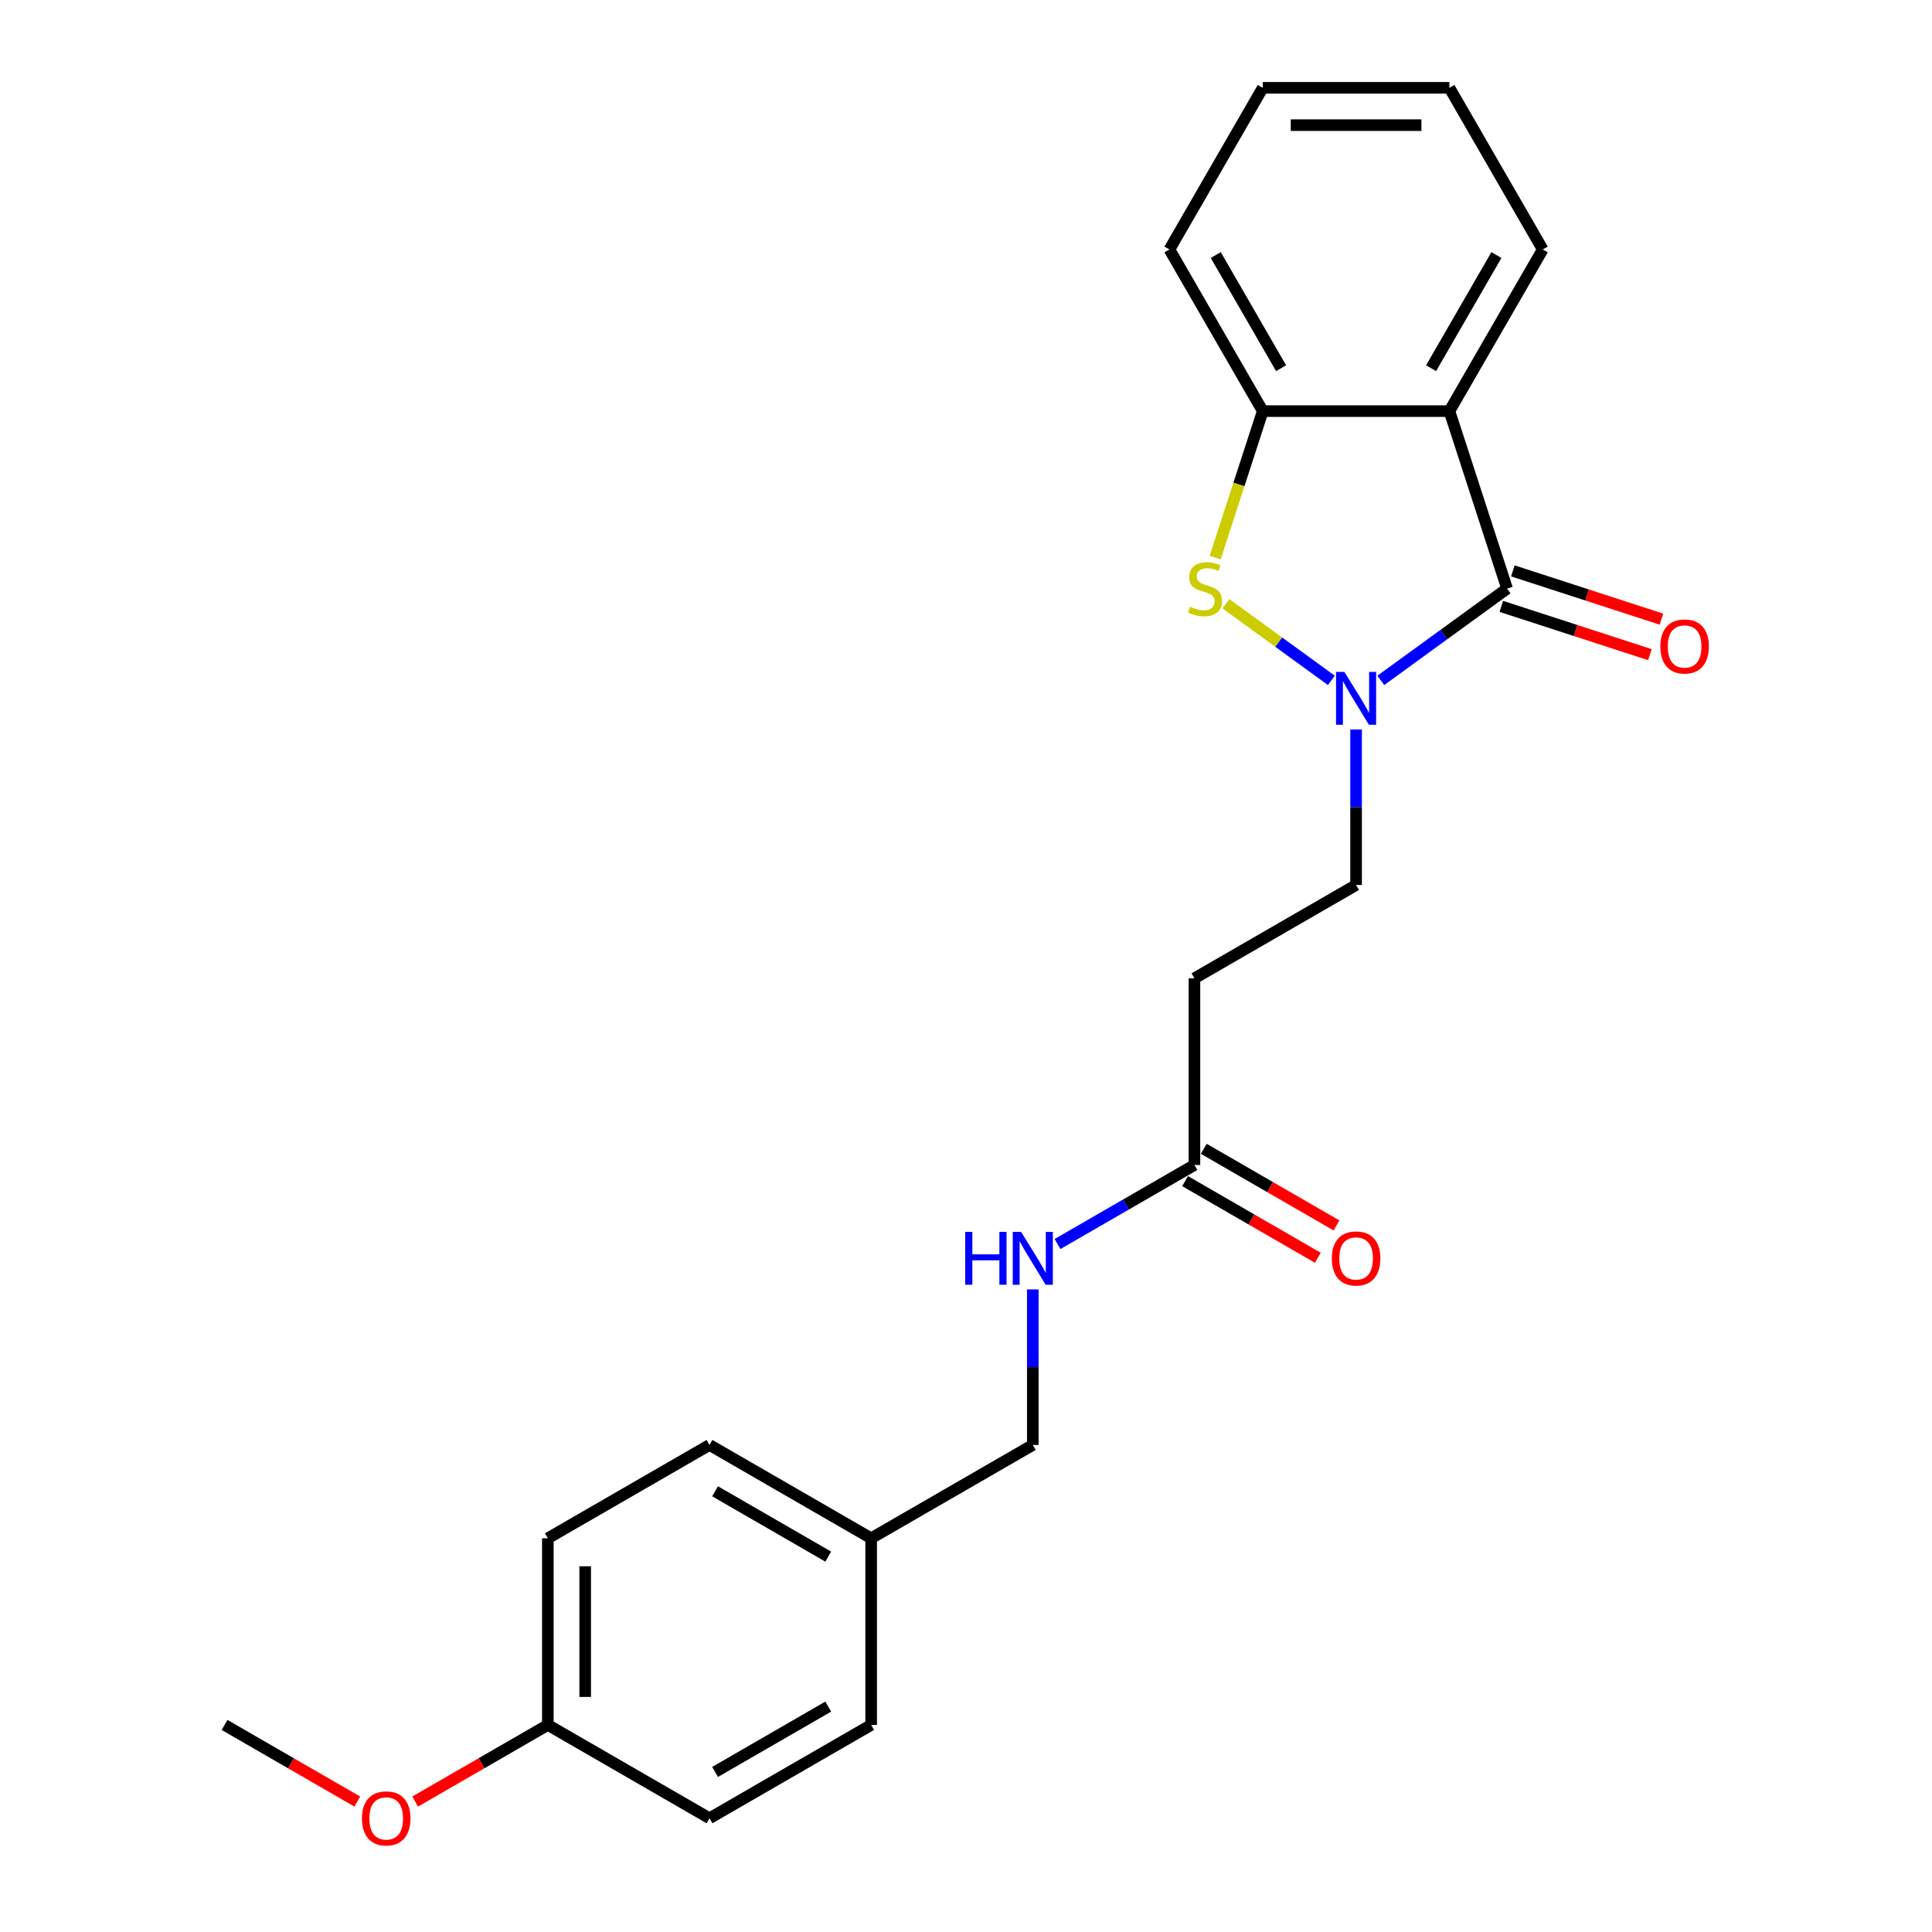 <?xml version='1.0' encoding='iso-8859-1'?>
<svg version='1.1' baseProfile='full'
              xmlns='http://www.w3.org/2000/svg'
                      xmlns:rdkit='http://www.rdkit.org/xml'
                      xmlns:xlink='http://www.w3.org/1999/xlink'
                  xml:space='preserve'
width='1000px' height='1000px' viewBox='0 0 1000 1000'>
<!-- END OF HEADER -->
<rect style='opacity:1.0;fill:#FFFFFF;stroke:none' width='1000' height='1000' x='0' y='0'> </rect>
<path class='bond-0' d='M 714.7,352.167 L 747.385,328.42' style='fill:none;fill-rule:evenodd;stroke:#0000FF;stroke-width:6px;stroke-linecap:butt;stroke-linejoin:miter;stroke-opacity:1' />
<path class='bond-0' d='M 747.385,328.42 L 780.069,304.674' style='fill:none;fill-rule:evenodd;stroke:#000000;stroke-width:6px;stroke-linecap:butt;stroke-linejoin:miter;stroke-opacity:1' />
<path class='bond-2' d='M 689.117,352.167 L 661.829,332.341' style='fill:none;fill-rule:evenodd;stroke:#0000FF;stroke-width:6px;stroke-linecap:butt;stroke-linejoin:miter;stroke-opacity:1' />
<path class='bond-2' d='M 661.829,332.341 L 634.541,312.515' style='fill:none;fill-rule:evenodd;stroke:#CCCC00;stroke-width:6px;stroke-linecap:butt;stroke-linejoin:miter;stroke-opacity:1' />
<path class='bond-6' d='M 701.909,377.556 L 701.909,417.814' style='fill:none;fill-rule:evenodd;stroke:#0000FF;stroke-width:6px;stroke-linecap:butt;stroke-linejoin:miter;stroke-opacity:1' />
<path class='bond-6' d='M 701.909,417.814 L 701.909,458.072' style='fill:none;fill-rule:evenodd;stroke:#000000;stroke-width:6px;stroke-linecap:butt;stroke-linejoin:miter;stroke-opacity:1' />
<path class='bond-1' d='M 780.069,304.674 L 750.215,212.791' style='fill:none;fill-rule:evenodd;stroke:#000000;stroke-width:6px;stroke-linecap:butt;stroke-linejoin:miter;stroke-opacity:1' />
<path class='bond-7' d='M 777.084,313.862 L 815.538,326.357' style='fill:none;fill-rule:evenodd;stroke:#000000;stroke-width:6px;stroke-linecap:butt;stroke-linejoin:miter;stroke-opacity:1' />
<path class='bond-7' d='M 815.538,326.357 L 853.992,338.851' style='fill:none;fill-rule:evenodd;stroke:#FF0000;stroke-width:6px;stroke-linecap:butt;stroke-linejoin:miter;stroke-opacity:1' />
<path class='bond-7' d='M 783.055,295.485 L 821.509,307.98' style='fill:none;fill-rule:evenodd;stroke:#000000;stroke-width:6px;stroke-linecap:butt;stroke-linejoin:miter;stroke-opacity:1' />
<path class='bond-7' d='M 821.509,307.98 L 859.963,320.474' style='fill:none;fill-rule:evenodd;stroke:#FF0000;stroke-width:6px;stroke-linecap:butt;stroke-linejoin:miter;stroke-opacity:1' />
<path class='bond-12' d='M 750.215,212.791 L 798.52,129.123' style='fill:none;fill-rule:evenodd;stroke:#000000;stroke-width:6px;stroke-linecap:butt;stroke-linejoin:miter;stroke-opacity:1' />
<path class='bond-12' d='M 740.727,190.579 L 774.541,132.012' style='fill:none;fill-rule:evenodd;stroke:#000000;stroke-width:6px;stroke-linecap:butt;stroke-linejoin:miter;stroke-opacity:1' />
<path class='bond-23' d='M 750.215,212.791 L 653.603,212.791' style='fill:none;fill-rule:evenodd;stroke:#000000;stroke-width:6px;stroke-linecap:butt;stroke-linejoin:miter;stroke-opacity:1' />
<path class='bond-3' d='M 628.966,288.617 L 641.284,250.704' style='fill:none;fill-rule:evenodd;stroke:#CCCC00;stroke-width:6px;stroke-linecap:butt;stroke-linejoin:miter;stroke-opacity:1' />
<path class='bond-3' d='M 641.284,250.704 L 653.603,212.791' style='fill:none;fill-rule:evenodd;stroke:#000000;stroke-width:6px;stroke-linecap:butt;stroke-linejoin:miter;stroke-opacity:1' />
<path class='bond-18' d='M 653.603,212.791 L 605.297,129.123' style='fill:none;fill-rule:evenodd;stroke:#000000;stroke-width:6px;stroke-linecap:butt;stroke-linejoin:miter;stroke-opacity:1' />
<path class='bond-18' d='M 663.091,190.579 L 629.277,132.012' style='fill:none;fill-rule:evenodd;stroke:#000000;stroke-width:6px;stroke-linecap:butt;stroke-linejoin:miter;stroke-opacity:1' />
<path class='bond-4' d='M 618.241,602.99 L 618.241,506.378' style='fill:none;fill-rule:evenodd;stroke:#000000;stroke-width:6px;stroke-linecap:butt;stroke-linejoin:miter;stroke-opacity:1' />
<path class='bond-8' d='M 618.241,602.99 L 582.802,623.45' style='fill:none;fill-rule:evenodd;stroke:#000000;stroke-width:6px;stroke-linecap:butt;stroke-linejoin:miter;stroke-opacity:1' />
<path class='bond-8' d='M 582.802,623.45 L 547.364,643.91' style='fill:none;fill-rule:evenodd;stroke:#0000FF;stroke-width:6px;stroke-linecap:butt;stroke-linejoin:miter;stroke-opacity:1' />
<path class='bond-9' d='M 613.41,611.356 L 647.757,631.186' style='fill:none;fill-rule:evenodd;stroke:#000000;stroke-width:6px;stroke-linecap:butt;stroke-linejoin:miter;stroke-opacity:1' />
<path class='bond-9' d='M 647.757,631.186 L 682.103,651.017' style='fill:none;fill-rule:evenodd;stroke:#FF0000;stroke-width:6px;stroke-linecap:butt;stroke-linejoin:miter;stroke-opacity:1' />
<path class='bond-9' d='M 623.071,594.623 L 657.418,614.453' style='fill:none;fill-rule:evenodd;stroke:#000000;stroke-width:6px;stroke-linecap:butt;stroke-linejoin:miter;stroke-opacity:1' />
<path class='bond-9' d='M 657.418,614.453 L 691.765,634.283' style='fill:none;fill-rule:evenodd;stroke:#FF0000;stroke-width:6px;stroke-linecap:butt;stroke-linejoin:miter;stroke-opacity:1' />
<path class='bond-5' d='M 618.241,506.378 L 701.909,458.072' style='fill:none;fill-rule:evenodd;stroke:#000000;stroke-width:6px;stroke-linecap:butt;stroke-linejoin:miter;stroke-opacity:1' />
<path class='bond-10' d='M 534.573,667.391 L 534.573,707.649' style='fill:none;fill-rule:evenodd;stroke:#0000FF;stroke-width:6px;stroke-linecap:butt;stroke-linejoin:miter;stroke-opacity:1' />
<path class='bond-10' d='M 534.573,707.649 L 534.573,747.907' style='fill:none;fill-rule:evenodd;stroke:#000000;stroke-width:6px;stroke-linecap:butt;stroke-linejoin:miter;stroke-opacity:1' />
<path class='bond-11' d='M 534.573,747.907 L 450.904,796.213' style='fill:none;fill-rule:evenodd;stroke:#000000;stroke-width:6px;stroke-linecap:butt;stroke-linejoin:miter;stroke-opacity:1' />
<path class='bond-14' d='M 450.904,796.213 L 450.904,892.824' style='fill:none;fill-rule:evenodd;stroke:#000000;stroke-width:6px;stroke-linecap:butt;stroke-linejoin:miter;stroke-opacity:1' />
<path class='bond-15' d='M 450.904,796.213 L 367.236,747.907' style='fill:none;fill-rule:evenodd;stroke:#000000;stroke-width:6px;stroke-linecap:butt;stroke-linejoin:miter;stroke-opacity:1' />
<path class='bond-15' d='M 428.693,805.701 L 370.125,771.886' style='fill:none;fill-rule:evenodd;stroke:#000000;stroke-width:6px;stroke-linecap:butt;stroke-linejoin:miter;stroke-opacity:1' />
<path class='bond-21' d='M 798.52,129.123 L 750.215,45.455' style='fill:none;fill-rule:evenodd;stroke:#000000;stroke-width:6px;stroke-linecap:butt;stroke-linejoin:miter;stroke-opacity:1' />
<path class='bond-13' d='M 283.568,892.824 L 283.568,796.213' style='fill:none;fill-rule:evenodd;stroke:#000000;stroke-width:6px;stroke-linecap:butt;stroke-linejoin:miter;stroke-opacity:1' />
<path class='bond-13' d='M 302.891,878.333 L 302.891,810.705' style='fill:none;fill-rule:evenodd;stroke:#000000;stroke-width:6px;stroke-linecap:butt;stroke-linejoin:miter;stroke-opacity:1' />
<path class='bond-19' d='M 283.568,892.824 L 249.222,912.654' style='fill:none;fill-rule:evenodd;stroke:#000000;stroke-width:6px;stroke-linecap:butt;stroke-linejoin:miter;stroke-opacity:1' />
<path class='bond-19' d='M 249.222,912.654 L 214.875,932.484' style='fill:none;fill-rule:evenodd;stroke:#FF0000;stroke-width:6px;stroke-linecap:butt;stroke-linejoin:miter;stroke-opacity:1' />
<path class='bond-25' d='M 283.568,892.824 L 367.236,941.13' style='fill:none;fill-rule:evenodd;stroke:#000000;stroke-width:6px;stroke-linecap:butt;stroke-linejoin:miter;stroke-opacity:1' />
<path class='bond-17' d='M 450.904,892.824 L 367.236,941.13' style='fill:none;fill-rule:evenodd;stroke:#000000;stroke-width:6px;stroke-linecap:butt;stroke-linejoin:miter;stroke-opacity:1' />
<path class='bond-17' d='M 428.693,883.337 L 370.125,917.151' style='fill:none;fill-rule:evenodd;stroke:#000000;stroke-width:6px;stroke-linecap:butt;stroke-linejoin:miter;stroke-opacity:1' />
<path class='bond-16' d='M 367.236,747.907 L 283.568,796.213' style='fill:none;fill-rule:evenodd;stroke:#000000;stroke-width:6px;stroke-linecap:butt;stroke-linejoin:miter;stroke-opacity:1' />
<path class='bond-22' d='M 605.297,129.123 L 653.603,45.455' style='fill:none;fill-rule:evenodd;stroke:#000000;stroke-width:6px;stroke-linecap:butt;stroke-linejoin:miter;stroke-opacity:1' />
<path class='bond-20' d='M 184.925,932.484 L 150.579,912.654' style='fill:none;fill-rule:evenodd;stroke:#FF0000;stroke-width:6px;stroke-linecap:butt;stroke-linejoin:miter;stroke-opacity:1' />
<path class='bond-20' d='M 150.579,912.654 L 116.232,892.824' style='fill:none;fill-rule:evenodd;stroke:#000000;stroke-width:6px;stroke-linecap:butt;stroke-linejoin:miter;stroke-opacity:1' />
<path class='bond-24' d='M 750.215,45.455 L 653.603,45.455' style='fill:none;fill-rule:evenodd;stroke:#000000;stroke-width:6px;stroke-linecap:butt;stroke-linejoin:miter;stroke-opacity:1' />
<path class='bond-24' d='M 735.723,64.777 L 668.095,64.777' style='fill:none;fill-rule:evenodd;stroke:#000000;stroke-width:6px;stroke-linecap:butt;stroke-linejoin:miter;stroke-opacity:1' />
<path  class='atom-0' d='M 695.861 347.78
L 704.826 362.272
Q 705.715 363.702, 707.145 366.291
Q 708.575 368.88, 708.652 369.035
L 708.652 347.78
L 712.285 347.78
L 712.285 375.141
L 708.536 375.141
L 698.914 359.297
Q 697.793 357.442, 696.595 355.316
Q 695.436 353.191, 695.088 352.534
L 695.088 375.141
L 691.533 375.141
L 691.533 347.78
L 695.861 347.78
' fill='#0000FF'/>
<path  class='atom-3' d='M 616.019 314.064
Q 616.329 314.18, 617.604 314.721
Q 618.879 315.262, 620.27 315.61
Q 621.7 315.919, 623.091 315.919
Q 625.681 315.919, 627.188 314.683
Q 628.695 313.407, 628.695 311.205
Q 628.695 309.698, 627.922 308.77
Q 627.188 307.843, 626.028 307.34
Q 624.869 306.838, 622.937 306.258
Q 620.502 305.524, 619.034 304.828
Q 617.604 304.133, 616.56 302.664
Q 615.556 301.196, 615.556 298.723
Q 615.556 295.283, 617.874 293.158
Q 620.232 291.032, 624.869 291.032
Q 628.038 291.032, 631.632 292.539
L 630.743 295.515
Q 627.458 294.162, 624.985 294.162
Q 622.318 294.162, 620.85 295.283
Q 619.381 296.365, 619.42 298.259
Q 619.42 299.727, 620.154 300.616
Q 620.927 301.505, 622.009 302.007
Q 623.13 302.51, 624.985 303.089
Q 627.458 303.862, 628.927 304.635
Q 630.395 305.408, 631.439 306.992
Q 632.521 308.538, 632.521 311.205
Q 632.521 314.992, 629.97 317.04
Q 627.458 319.05, 623.246 319.05
Q 620.811 319.05, 618.956 318.509
Q 617.14 318.006, 614.976 317.117
L 616.019 314.064
' fill='#CCCC00'/>
<path  class='atom-8' d='M 859.393 334.606
Q 859.393 328.036, 862.639 324.365
Q 865.885 320.694, 871.952 320.694
Q 878.019 320.694, 881.266 324.365
Q 884.512 328.036, 884.512 334.606
Q 884.512 341.253, 881.227 345.04
Q 877.942 348.788, 871.952 348.788
Q 865.924 348.788, 862.639 345.04
Q 859.393 341.291, 859.393 334.606
M 871.952 345.697
Q 876.126 345.697, 878.367 342.914
Q 880.647 340.093, 880.647 334.606
Q 880.647 329.234, 878.367 326.529
Q 876.126 323.785, 871.952 323.785
Q 867.779 323.785, 865.499 326.49
Q 863.257 329.195, 863.257 334.606
Q 863.257 340.132, 865.499 342.914
Q 867.779 345.697, 871.952 345.697
' fill='#FF0000'/>
<path  class='atom-9' d='M 499.58 637.615
L 503.29 637.615
L 503.29 649.247
L 517.279 649.247
L 517.279 637.615
L 520.989 637.615
L 520.989 664.976
L 517.279 664.976
L 517.279 652.339
L 503.29 652.339
L 503.29 664.976
L 499.58 664.976
L 499.58 637.615
' fill='#0000FF'/>
<path  class='atom-9' d='M 528.525 637.615
L 537.49 652.107
Q 538.379 653.537, 539.809 656.126
Q 541.239 658.715, 541.316 658.87
L 541.316 637.615
L 544.949 637.615
L 544.949 664.976
L 541.2 664.976
L 531.578 649.131
Q 530.457 647.276, 529.259 645.151
Q 528.1 643.025, 527.752 642.368
L 527.752 664.976
L 524.196 664.976
L 524.196 637.615
L 528.525 637.615
' fill='#0000FF'/>
<path  class='atom-10' d='M 689.349 651.373
Q 689.349 644.803, 692.595 641.132
Q 695.842 637.461, 701.909 637.461
Q 707.976 637.461, 711.222 641.132
Q 714.468 644.803, 714.468 651.373
Q 714.468 658.02, 711.183 661.807
Q 707.899 665.555, 701.909 665.555
Q 695.88 665.555, 692.595 661.807
Q 689.349 658.058, 689.349 651.373
M 701.909 662.464
Q 706.082 662.464, 708.324 659.681
Q 710.604 656.86, 710.604 651.373
Q 710.604 646.001, 708.324 643.296
Q 706.082 640.552, 701.909 640.552
Q 697.735 640.552, 695.455 643.257
Q 693.214 645.962, 693.214 651.373
Q 693.214 656.899, 695.455 659.681
Q 697.735 662.464, 701.909 662.464
' fill='#FF0000'/>
<path  class='atom-20' d='M 187.341 941.207
Q 187.341 934.638, 190.587 930.967
Q 193.833 927.295, 199.9 927.295
Q 205.967 927.295, 209.214 930.967
Q 212.46 934.638, 212.46 941.207
Q 212.46 947.854, 209.175 951.641
Q 205.89 955.39, 199.9 955.39
Q 193.872 955.39, 190.587 951.641
Q 187.341 947.893, 187.341 941.207
M 199.9 952.298
Q 204.074 952.298, 206.315 949.516
Q 208.595 946.695, 208.595 941.207
Q 208.595 935.836, 206.315 933.131
Q 204.074 930.387, 199.9 930.387
Q 195.727 930.387, 193.447 933.092
Q 191.205 935.797, 191.205 941.207
Q 191.205 946.734, 193.447 949.516
Q 195.727 952.298, 199.9 952.298
' fill='#FF0000'/>
</svg>
